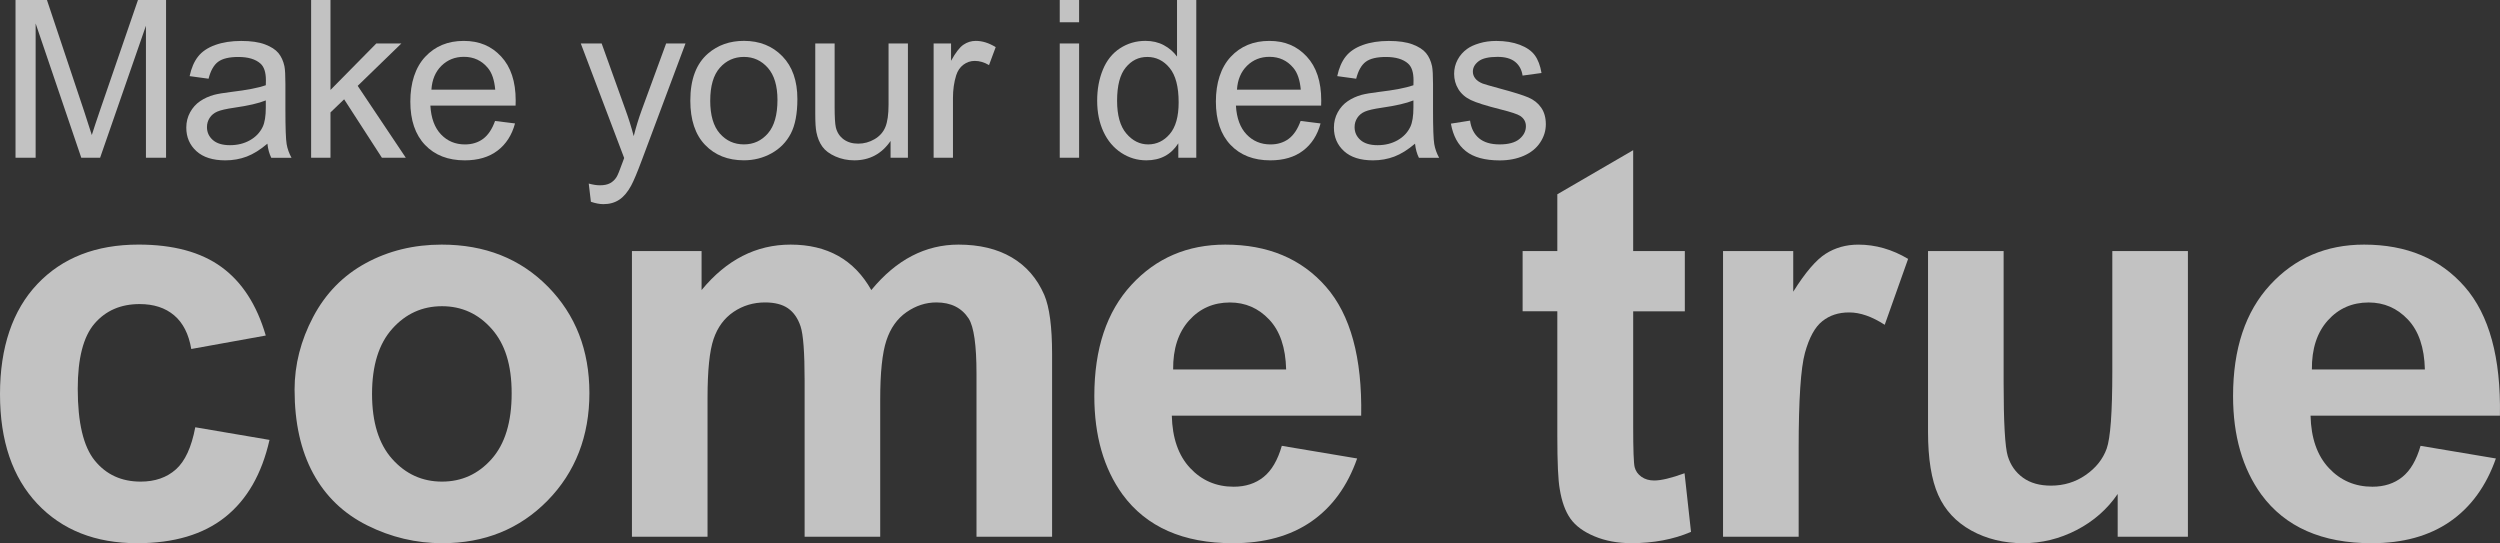 <?xml version="1.0" encoding="UTF-8"?><svg id="a" xmlns="http://www.w3.org/2000/svg" viewBox="0 0 1257.71 273.28"><rect x="0" y="0" width="1257.71" height="273.28" fill="#333333" stroke="none"/><defs><style>.b{fill:#fff;}.c{opacity:.7;}</style></defs><g class="c"><path class="b" d="M7.81,79.36V0h15.81l18.78,56.19c1.73,5.23,3,9.15,3.79,11.75,.9-2.89,2.31-7.13,4.22-12.72L69.41,0h14.13V79.36h-10.12V12.94l-23.06,66.42h-9.47L17.93,11.8V79.36H7.81Z"/><path class="b" d="M134.54,72.27c-3.61,3.07-7.08,5.23-10.42,6.5-3.34,1.26-6.92,1.9-10.75,1.9-6.32,0-11.17-1.54-14.56-4.63-3.39-3.09-5.09-7.03-5.09-11.83,0-2.81,.64-5.39,1.92-7.71,1.28-2.33,2.96-4.2,5.03-5.6,2.07-1.41,4.41-2.47,7.01-3.19,1.91-.5,4.8-.99,8.66-1.46,7.87-.94,13.66-2.06,17.38-3.36,.04-1.33,.05-2.18,.05-2.54,0-3.97-.92-6.77-2.76-8.39-2.49-2.2-6.19-3.3-11.1-3.3-4.58,0-7.97,.8-10.15,2.41-2.18,1.61-3.8,4.45-4.84,8.53l-9.53-1.3c.87-4.08,2.29-7.37,4.28-9.88,1.98-2.51,4.85-4.44,8.61-5.79,3.75-1.35,8.1-2.03,13.05-2.03s8.9,.58,11.96,1.73c3.07,1.16,5.32,2.61,6.77,4.36,1.44,1.75,2.45,3.96,3.03,6.63,.33,1.66,.49,4.66,.49,8.99v12.99c0,9.06,.21,14.79,.62,17.19,.41,2.4,1.24,4.7,2.46,6.9h-10.18c-1.01-2.02-1.66-4.38-1.95-7.09Zm-.81-21.76c-3.54,1.44-8.84,2.67-15.92,3.68-4.01,.58-6.84,1.23-8.5,1.95-1.66,.72-2.94,1.78-3.84,3.17-.9,1.39-1.35,2.93-1.35,4.63,0,2.6,.98,4.76,2.95,6.5,1.97,1.73,4.84,2.6,8.63,2.6s7.09-.82,10.01-2.46c2.92-1.64,5.07-3.89,6.44-6.74,1.05-2.2,1.57-5.45,1.57-9.74v-3.57Z"/><path class="b" d="M156.52,79.36V0h9.74V45.25l23.06-23.39h12.61l-21.98,21.33,24.2,36.16h-12.02l-19-29.39-6.87,6.6v22.79h-9.74Z"/><path class="b" d="M249.03,60.85l10.07,1.25c-1.59,5.88-4.53,10.45-8.82,13.7-4.29,3.25-9.78,4.87-16.46,4.87-8.41,0-15.08-2.59-20-7.77-4.93-5.18-7.39-12.44-7.39-21.79s2.49-17.18,7.47-22.52c4.98-5.34,11.44-8.01,19.38-8.01s13.97,2.62,18.84,7.85c4.87,5.23,7.31,12.6,7.31,22.09,0,.58-.02,1.44-.05,2.6h-42.87c.36,6.32,2.15,11.15,5.36,14.51,3.21,3.36,7.22,5.03,12.02,5.03,3.57,0,6.62-.94,9.15-2.81,2.53-1.88,4.53-4.87,6.01-8.99Zm-31.99-15.75h32.1c-.43-4.84-1.66-8.46-3.68-10.88-3.1-3.75-7.13-5.63-12.07-5.63-4.48,0-8.24,1.5-11.29,4.49-3.05,3-4.74,7-5.06,12.02Z"/><path class="b" d="M297.27,101.5l-1.08-9.15c2.13,.58,3.99,.87,5.58,.87,2.17,0,3.9-.36,5.2-1.08,1.3-.72,2.36-1.73,3.19-3.03,.61-.97,1.6-3.39,2.98-7.25,.18-.54,.47-1.34,.87-2.38l-21.82-57.6h10.5l11.96,33.29c1.55,4.22,2.94,8.66,4.17,13.32,1.12-4.47,2.45-8.84,4.01-13.1l12.29-33.51h9.74l-21.87,58.46c-2.35,6.31-4.17,10.66-5.47,13.05-1.73,3.21-3.72,5.57-5.95,7.06-2.24,1.5-4.91,2.25-8.01,2.25-1.88,0-3.97-.4-6.28-1.19Z"/><path class="b" d="M347.29,50.61c0-10.65,2.96-18.53,8.88-23.66,4.94-4.26,10.97-6.39,18.08-6.39,7.9,0,14.36,2.59,19.38,7.77,5.02,5.18,7.52,12.33,7.52,21.46,0,7.4-1.11,13.22-3.33,17.46-2.22,4.24-5.45,7.53-9.69,9.88-4.24,2.35-8.87,3.52-13.89,3.52-8.05,0-14.55-2.58-19.51-7.74-4.96-5.16-7.44-12.59-7.44-22.3Zm10.01,0c0,7.36,1.61,12.88,4.82,16.54,3.21,3.66,7.25,5.49,12.12,5.49s8.86-1.84,12.07-5.52c3.21-3.68,4.82-9.29,4.82-16.84,0-7.11-1.62-12.5-4.84-16.16-3.23-3.66-7.25-5.49-12.04-5.49s-8.91,1.82-12.12,5.47c-3.21,3.65-4.82,9.15-4.82,16.51Z"/><path class="b" d="M448.03,79.36v-8.44c-4.48,6.5-10.56,9.74-18.24,9.74-3.39,0-6.56-.65-9.5-1.95-2.94-1.3-5.12-2.93-6.55-4.9-1.43-1.97-2.43-4.38-3-7.23-.4-1.91-.59-4.94-.59-9.09V21.87h9.74v31.88c0,5.09,.2,8.52,.6,10.29,.61,2.56,1.91,4.57,3.9,6.04,1.98,1.46,4.44,2.19,7.36,2.19s5.67-.75,8.23-2.25c2.56-1.5,4.38-3.54,5.44-6.12,1.06-2.58,1.6-6.32,1.6-11.23V21.87h9.74v57.49h-8.71Z"/><path class="b" d="M469.69,79.36V21.87h8.77v8.72c2.24-4.08,4.3-6.77,6.2-8.07s3.98-1.95,6.25-1.95c3.28,0,6.62,1.05,10.01,3.14l-3.36,9.04c-2.38-1.41-4.76-2.11-7.15-2.11-2.13,0-4.04,.64-5.74,1.92-1.7,1.28-2.91,3.06-3.63,5.33-1.08,3.46-1.62,7.25-1.62,11.37v30.1h-9.74Z"/><path class="b" d="M533.14,11.21V0h9.74V11.21h-9.74Zm0,68.15V21.87h9.74v57.49h-9.74Z"/><path class="b" d="M592.79,79.36v-7.25c-3.65,5.7-9,8.55-16.08,8.55-4.58,0-8.8-1.26-12.64-3.79-3.84-2.53-6.82-6.05-8.93-10.58-2.11-4.53-3.17-9.73-3.17-15.62s.96-10.94,2.87-15.62c1.91-4.67,4.78-8.25,8.61-10.75,3.82-2.49,8.1-3.74,12.83-3.74,3.46,0,6.55,.73,9.26,2.19,2.71,1.46,4.91,3.37,6.6,5.71V0h9.69V79.36h-9.04Zm-30.8-28.69c0,7.36,1.55,12.87,4.66,16.51,3.1,3.65,6.77,5.47,10.99,5.47s7.88-1.74,10.85-5.22c2.98-3.48,4.47-8.8,4.47-15.94,0-7.87-1.52-13.64-4.55-17.32s-6.77-5.52-11.21-5.52-7.95,1.77-10.85,5.31c-2.91,3.54-4.36,9.11-4.36,16.73Z"/><path class="b" d="M654.29,60.85l10.07,1.25c-1.59,5.88-4.53,10.45-8.82,13.7-4.29,3.25-9.78,4.87-16.46,4.87-8.41,0-15.08-2.59-20-7.77-4.93-5.18-7.39-12.44-7.39-21.79s2.49-17.18,7.47-22.52c4.98-5.34,11.44-8.01,19.38-8.01s13.97,2.62,18.84,7.85c4.87,5.23,7.31,12.6,7.31,22.09,0,.58-.02,1.44-.05,2.6h-42.87c.36,6.32,2.15,11.15,5.36,14.51,3.21,3.36,7.22,5.03,12.02,5.03,3.57,0,6.62-.94,9.15-2.81,2.53-1.88,4.53-4.87,6.01-8.99Zm-31.99-15.75h32.1c-.43-4.84-1.66-8.46-3.68-10.88-3.1-3.75-7.13-5.63-12.07-5.63-4.47,0-8.24,1.5-11.29,4.49-3.05,3-4.74,7-5.06,12.02Z"/><path class="b" d="M711.89,72.27c-3.61,3.07-7.08,5.23-10.42,6.5-3.34,1.26-6.92,1.9-10.75,1.9-6.32,0-11.17-1.54-14.56-4.63-3.39-3.09-5.09-7.03-5.09-11.83,0-2.81,.64-5.39,1.92-7.71,1.28-2.33,2.96-4.2,5.03-5.6,2.08-1.41,4.41-2.47,7.01-3.19,1.91-.5,4.8-.99,8.66-1.46,7.87-.94,13.66-2.06,17.38-3.36,.04-1.33,.05-2.18,.05-2.54,0-3.97-.92-6.77-2.76-8.39-2.49-2.2-6.19-3.3-11.1-3.3-4.58,0-7.97,.8-10.15,2.41-2.18,1.61-3.8,4.45-4.84,8.53l-9.53-1.3c.87-4.08,2.29-7.37,4.28-9.88,1.98-2.51,4.85-4.44,8.61-5.79,3.75-1.35,8.1-2.03,13.05-2.03s8.9,.58,11.96,1.73c3.07,1.16,5.32,2.61,6.77,4.36,1.44,1.75,2.45,3.96,3.03,6.63,.32,1.66,.49,4.66,.49,8.99v12.99c0,9.06,.21,14.79,.62,17.19,.41,2.4,1.24,4.7,2.46,6.9h-10.18c-1.01-2.02-1.66-4.38-1.95-7.09Zm-.81-21.76c-3.54,1.44-8.84,2.67-15.92,3.68-4.01,.58-6.84,1.23-8.5,1.95-1.66,.72-2.94,1.78-3.84,3.17-.9,1.39-1.35,2.93-1.35,4.63,0,2.6,.98,4.76,2.95,6.5,1.97,1.73,4.84,2.6,8.63,2.6s7.09-.82,10.01-2.46c2.92-1.64,5.07-3.89,6.44-6.74,1.05-2.2,1.57-5.45,1.57-9.74v-3.57Z"/><path class="b" d="M729.92,62.2l9.64-1.52c.54,3.86,2.05,6.82,4.52,8.88,2.47,2.06,5.93,3.09,10.37,3.09s7.79-.91,9.96-2.73c2.17-1.82,3.25-3.96,3.25-6.41,0-2.2-.96-3.93-2.87-5.2-1.33-.87-4.66-1.97-9.96-3.3-7.15-1.8-12.1-3.36-14.86-4.68-2.76-1.32-4.85-3.14-6.28-5.47-1.43-2.33-2.14-4.9-2.14-7.71,0-2.56,.59-4.93,1.76-7.12,1.17-2.18,2.77-4,4.79-5.44,1.52-1.12,3.58-2.07,6.2-2.84,2.62-.78,5.42-1.16,8.42-1.16,4.51,0,8.47,.65,11.88,1.95s5.93,3.06,7.55,5.28c1.62,2.22,2.74,5.19,3.36,8.9l-9.53,1.3c-.43-2.96-1.69-5.27-3.76-6.93-2.08-1.66-5.01-2.49-8.8-2.49-4.48,0-7.67,.74-9.58,2.22-1.91,1.48-2.87,3.21-2.87,5.2,0,1.26,.4,2.4,1.19,3.41,.79,1.05,2.04,1.91,3.74,2.6,.97,.36,3.84,1.19,8.61,2.49,6.89,1.84,11.7,3.35,14.43,4.52,2.72,1.17,4.86,2.88,6.41,5.12,1.55,2.24,2.33,5.02,2.33,8.34s-.95,6.31-2.84,9.18-4.63,5.09-8.2,6.66c-3.57,1.57-7.62,2.35-12.13,2.35-7.47,0-13.16-1.55-17.08-4.66-3.92-3.1-6.41-7.7-7.5-13.8Z"/><path class="b" d="M133.71,168.8l-37.49,6.77c-1.26-7.49-4.13-13.13-8.59-16.92-4.47-3.79-10.26-5.68-17.39-5.68-9.47,0-17.03,3.27-22.67,9.81-5.64,6.54-8.46,17.48-8.46,32.82,0,17.05,2.86,29.1,8.59,36.13,5.73,7.04,13.42,10.56,23.07,10.56,7.22,0,13.13-2.05,17.73-6.16,4.6-4.1,7.85-11.17,9.74-21.18l37.35,6.36c-3.88,17.14-11.32,30.09-22.33,38.84-11.01,8.75-25.76,13.13-44.25,13.13-21.02,0-37.78-6.63-50.28-19.89C6.25,240.12,0,221.76,0,198.3s6.27-42.2,18.81-55.42c12.54-13.22,29.5-19.83,50.88-19.83,17.5,0,31.42,3.77,41.75,11.3,10.33,7.53,17.75,19.01,22.26,34.44Z"/><path class="b" d="M148.19,196.14c0-12.63,3.11-24.85,9.34-36.67,6.23-11.82,15.04-20.84,26.46-27.07,11.41-6.22,24.16-9.34,38.23-9.34,21.74,0,39.56,7.06,53.46,21.18,13.89,14.12,20.84,31.96,20.84,53.52s-7.02,39.77-21.04,54.07c-14.03,14.3-31.69,21.45-52.98,21.45-13.17,0-25.74-2.98-37.69-8.93-11.96-5.96-21.04-14.68-27.27-26.19-6.23-11.5-9.34-25.51-9.34-42.02Zm38.98,2.03c0,14.26,3.38,25.17,10.15,32.75,6.77,7.58,15.11,11.37,25.04,11.37s18.25-3.79,24.97-11.37c6.72-7.58,10.08-18.58,10.08-33.02s-3.36-24.9-10.08-32.48c-6.72-7.58-15.05-11.37-24.97-11.37s-18.27,3.79-25.04,11.37c-6.77,7.58-10.15,18.5-10.15,32.75Z"/><path class="b" d="M317.9,126.31h35.05v19.62c12.54-15.25,27.47-22.87,44.79-22.87,9.2,0,17.19,1.9,23.95,5.68,6.77,3.79,12.32,9.52,16.65,17.19,6.31-7.67,13.13-13.4,20.44-17.19,7.31-3.79,15.11-5.68,23.41-5.68,10.55,0,19.49,2.14,26.79,6.43,7.31,4.29,12.77,10.58,16.38,18.88,2.62,6.14,3.93,16.06,3.93,29.77v91.89h-38.03v-82.15c0-14.25-1.31-23.46-3.92-27.61-3.52-5.41-8.93-8.12-16.24-8.12-5.32,0-10.33,1.62-15.02,4.87-4.69,3.25-8.08,8.01-10.15,14.28-2.08,6.27-3.11,16.17-3.11,29.71v69.02h-38.03v-78.76c0-13.98-.68-23.01-2.03-27.07-1.35-4.06-3.45-7.08-6.29-9.07-2.84-1.98-6.7-2.98-11.57-2.98-5.87,0-11.14,1.58-15.83,4.74-4.69,3.16-8.05,7.71-10.08,13.67-2.03,5.96-3.04,15.83-3.04,29.64v69.83h-38.03V126.31Z"/><path class="b" d="M644.87,224.29l37.89,6.36c-4.87,13.89-12.57,24.47-23.07,31.74-10.51,7.26-23.66,10.89-39.45,10.89-24.99,0-43.49-8.16-55.49-24.5-9.47-13.08-14.21-29.59-14.21-49.53,0-23.82,6.22-42.47,18.68-55.96,12.45-13.49,28.19-20.23,47.23-20.23,21.38,0,38.25,7.06,50.61,21.18,12.36,14.12,18.27,35.75,17.73,64.89h-95.27c.27,11.28,3.34,20.05,9.2,26.32,5.86,6.27,13.17,9.41,21.92,9.41,5.95,0,10.96-1.62,15.02-4.87s7.13-8.48,9.2-15.7Zm2.17-38.43c-.27-11.01-3.11-19.37-8.53-25.1-5.41-5.73-12-8.59-19.76-8.59-8.3,0-15.16,3.02-20.57,9.07-5.41,6.05-8.08,14.26-7.99,24.63h56.84Z"/><path class="b" d="M847.61,126.31v30.31h-25.98v57.92c0,11.73,.25,18.56,.74,20.5,.5,1.94,1.62,3.54,3.38,4.8,1.76,1.26,3.9,1.89,6.43,1.89,3.52,0,8.62-1.22,15.29-3.65l3.25,29.5c-8.84,3.79-18.86,5.68-30.04,5.68-6.86,0-13.04-1.15-18.54-3.45-5.5-2.3-9.54-5.28-12.11-8.93-2.57-3.65-4.35-8.59-5.35-14.82-.81-4.42-1.22-13.35-1.22-26.8v-62.66h-17.46v-30.31h17.46v-28.55l38.16-22.19v50.75h25.98Z"/><path class="b" d="M904.86,270.03h-38.03V126.31h35.32v20.44c6.04-9.65,11.48-16.01,16.31-19.08,4.83-3.07,10.31-4.6,16.44-4.6,8.66,0,17,2.39,25.04,7.17l-11.77,33.16c-6.41-4.15-12.36-6.22-17.86-6.22s-9.83,1.47-13.53,4.4c-3.7,2.93-6.61,8.23-8.73,15.9-2.12,7.67-3.18,23.73-3.18,48.18v44.39Z"/><path class="b" d="M1065.37,270.03v-21.52c-5.23,7.67-12.11,13.71-20.64,18.13-8.53,4.42-17.53,6.63-27,6.63s-18.32-2.12-25.98-6.36c-7.67-4.24-13.22-10.19-16.65-17.86-3.43-7.67-5.14-18.27-5.14-31.8V126.31h38.03v66.04c0,20.21,.7,32.59,2.1,37.15,1.4,4.56,3.95,8.17,7.65,10.83,3.7,2.66,8.39,3.99,14.07,3.99,6.5,0,12.32-1.78,17.46-5.35,5.14-3.56,8.66-7.99,10.56-13.26,1.89-5.28,2.84-18.2,2.84-38.77v-60.63h38.03v143.72h-35.32Z"/><path class="b" d="M1217.75,224.29l37.89,6.36c-4.87,13.89-12.57,24.47-23.07,31.74-10.51,7.26-23.66,10.89-39.45,10.89-24.99,0-43.49-8.16-55.49-24.5-9.47-13.08-14.21-29.59-14.21-49.53,0-23.82,6.22-42.47,18.68-55.96,12.45-13.49,28.19-20.23,47.23-20.23,21.38,0,38.25,7.06,50.61,21.18,12.36,14.12,18.27,35.75,17.73,64.89h-95.27c.27,11.28,3.34,20.05,9.2,26.32,5.86,6.27,13.17,9.41,21.92,9.41,5.95,0,10.96-1.62,15.02-4.87s7.13-8.48,9.2-15.7Zm2.17-38.43c-.27-11.01-3.11-19.37-8.53-25.1-5.41-5.73-12-8.59-19.76-8.59-8.3,0-15.16,3.02-20.57,9.07-5.41,6.05-8.08,14.26-7.99,24.63h56.84Z"/></g></svg>